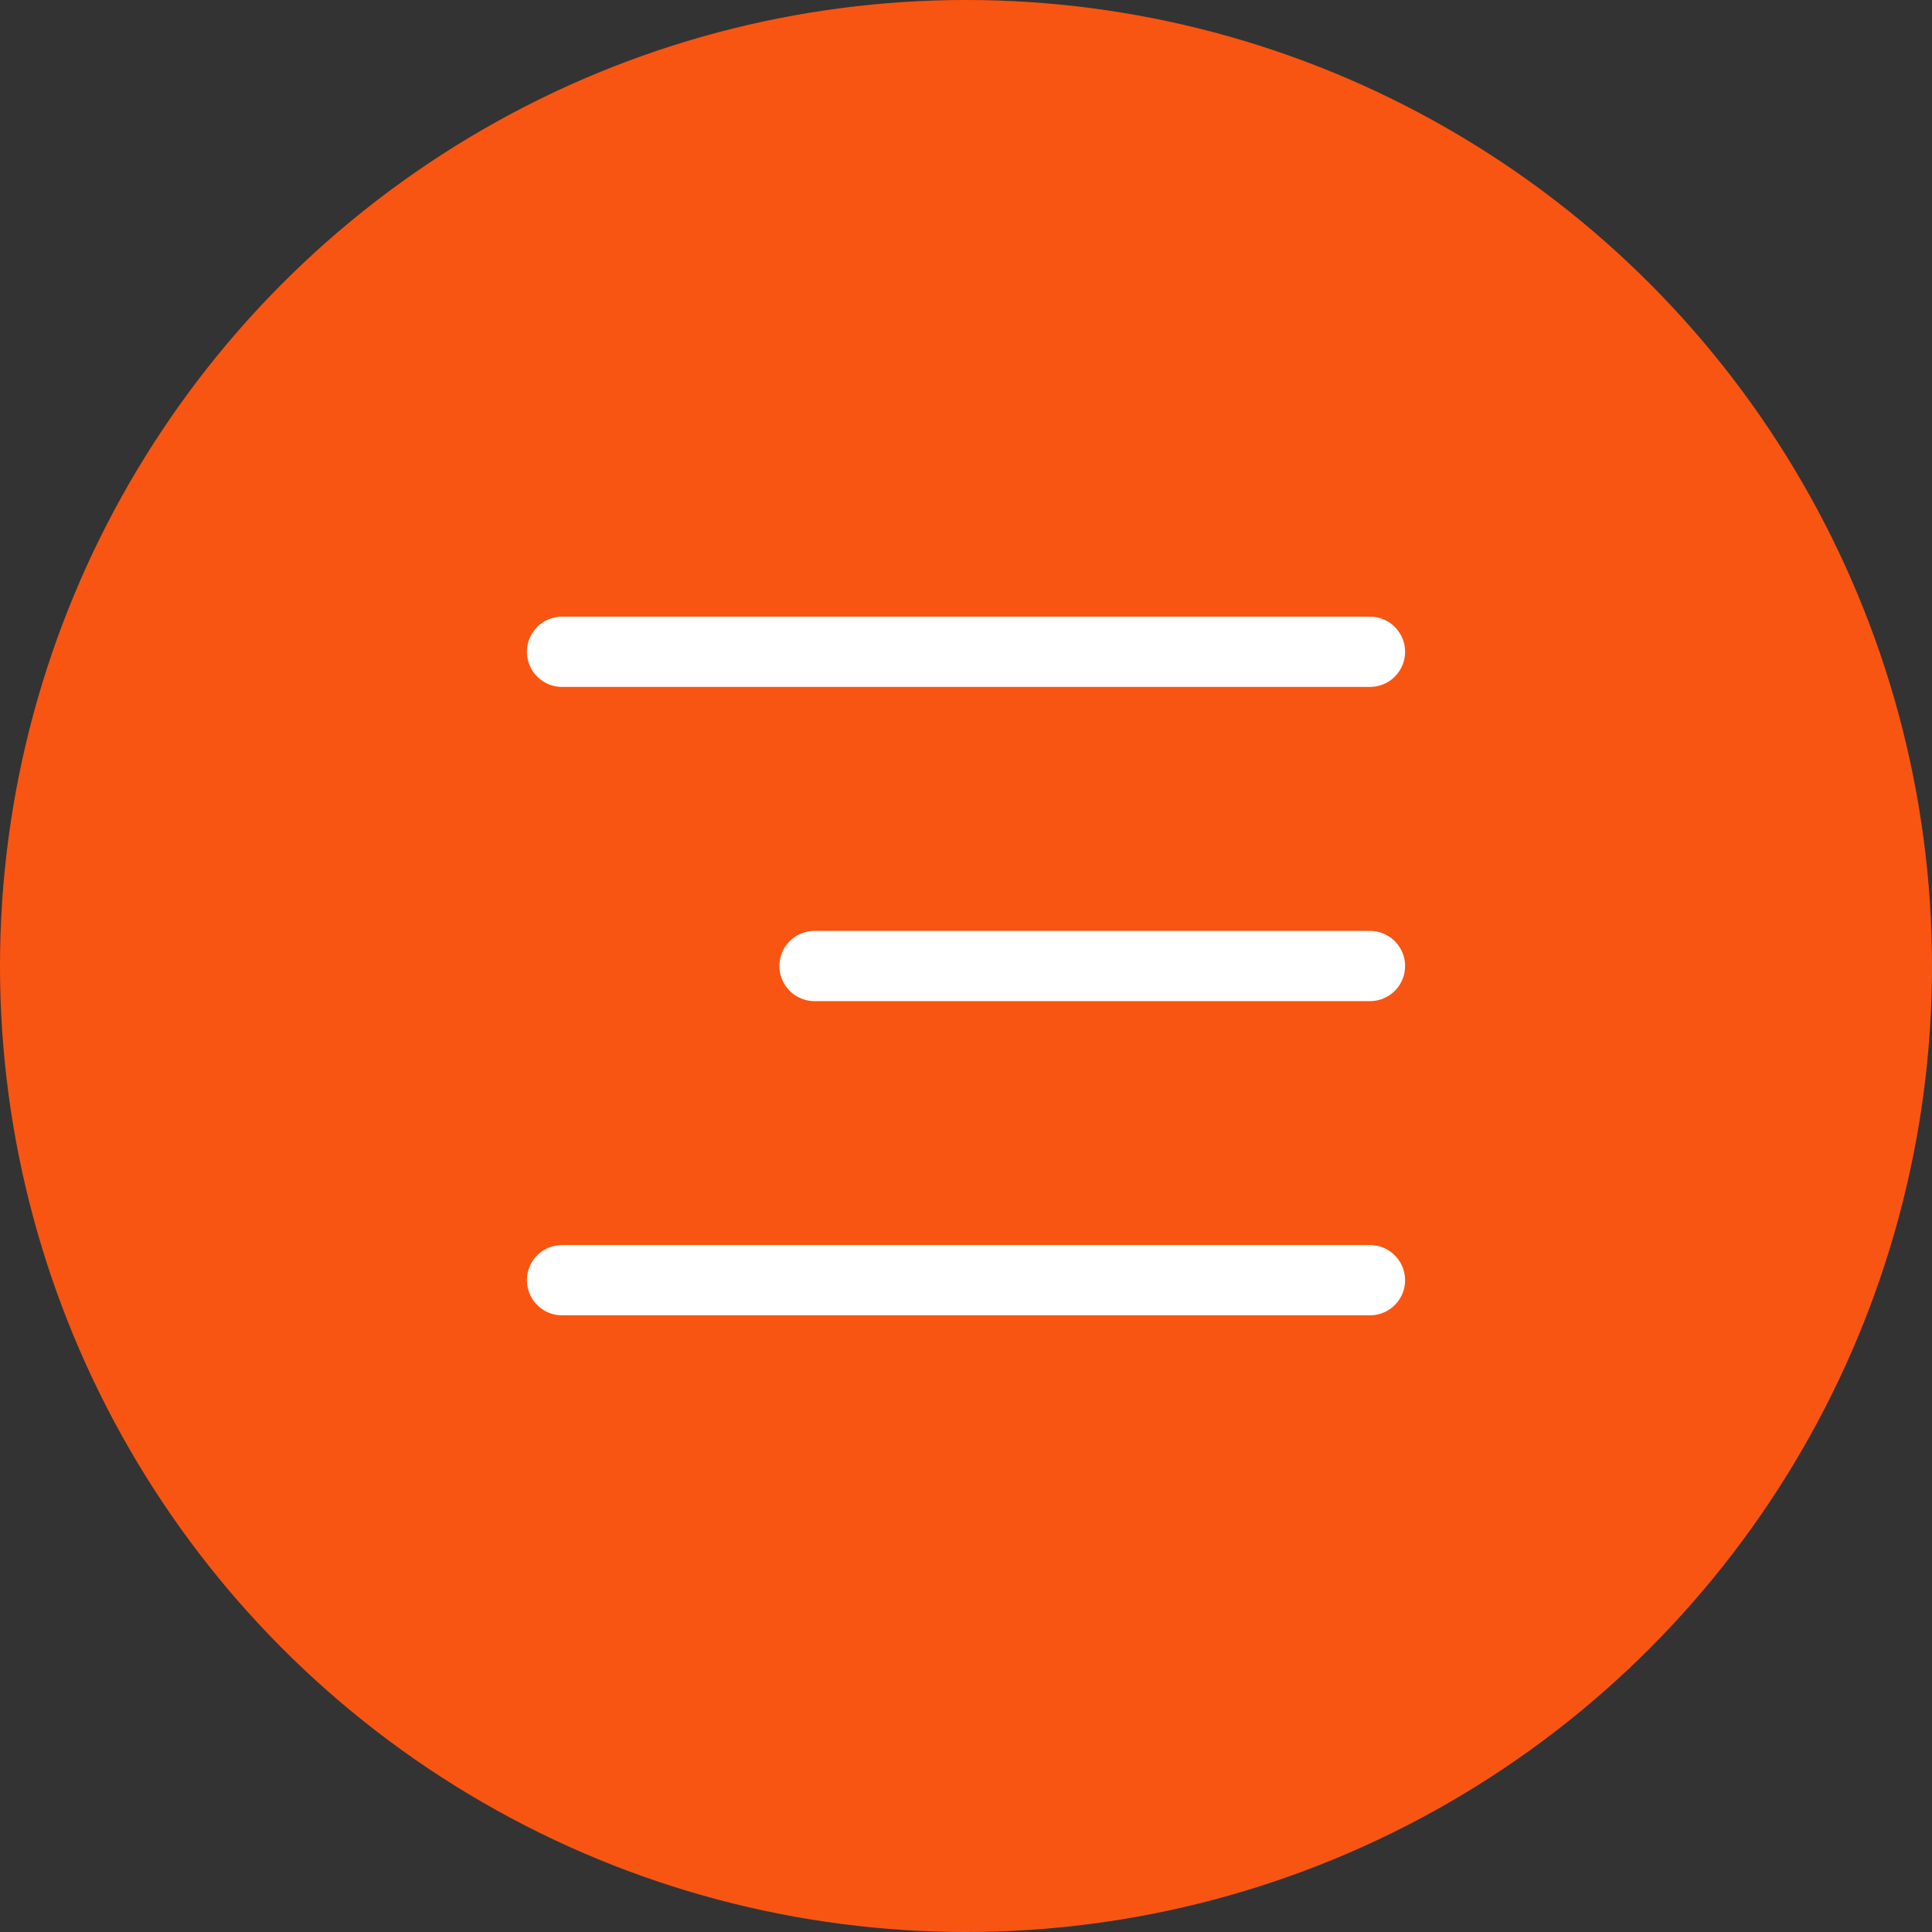 <?xml version="1.0" encoding="UTF-8"?> <svg xmlns="http://www.w3.org/2000/svg" width="55" height="55" viewBox="0 0 55 55" fill="none"><rect x="0" y="0" width="55" height="55" fill="#333333" stroke="none"/><circle cx="27.5" cy="27.5" r="27.5" fill="#F85512"></circle><path d="M16 18.555H39" stroke="white" stroke-width="2" stroke-linecap="round" stroke-linejoin="round"></path><path d="M23.188 27.5H39" stroke="white" stroke-width="2" stroke-linecap="round" stroke-linejoin="round"></path><path d="M16 36.444H39" stroke="white" stroke-width="2" stroke-linecap="round" stroke-linejoin="round"></path></svg> 